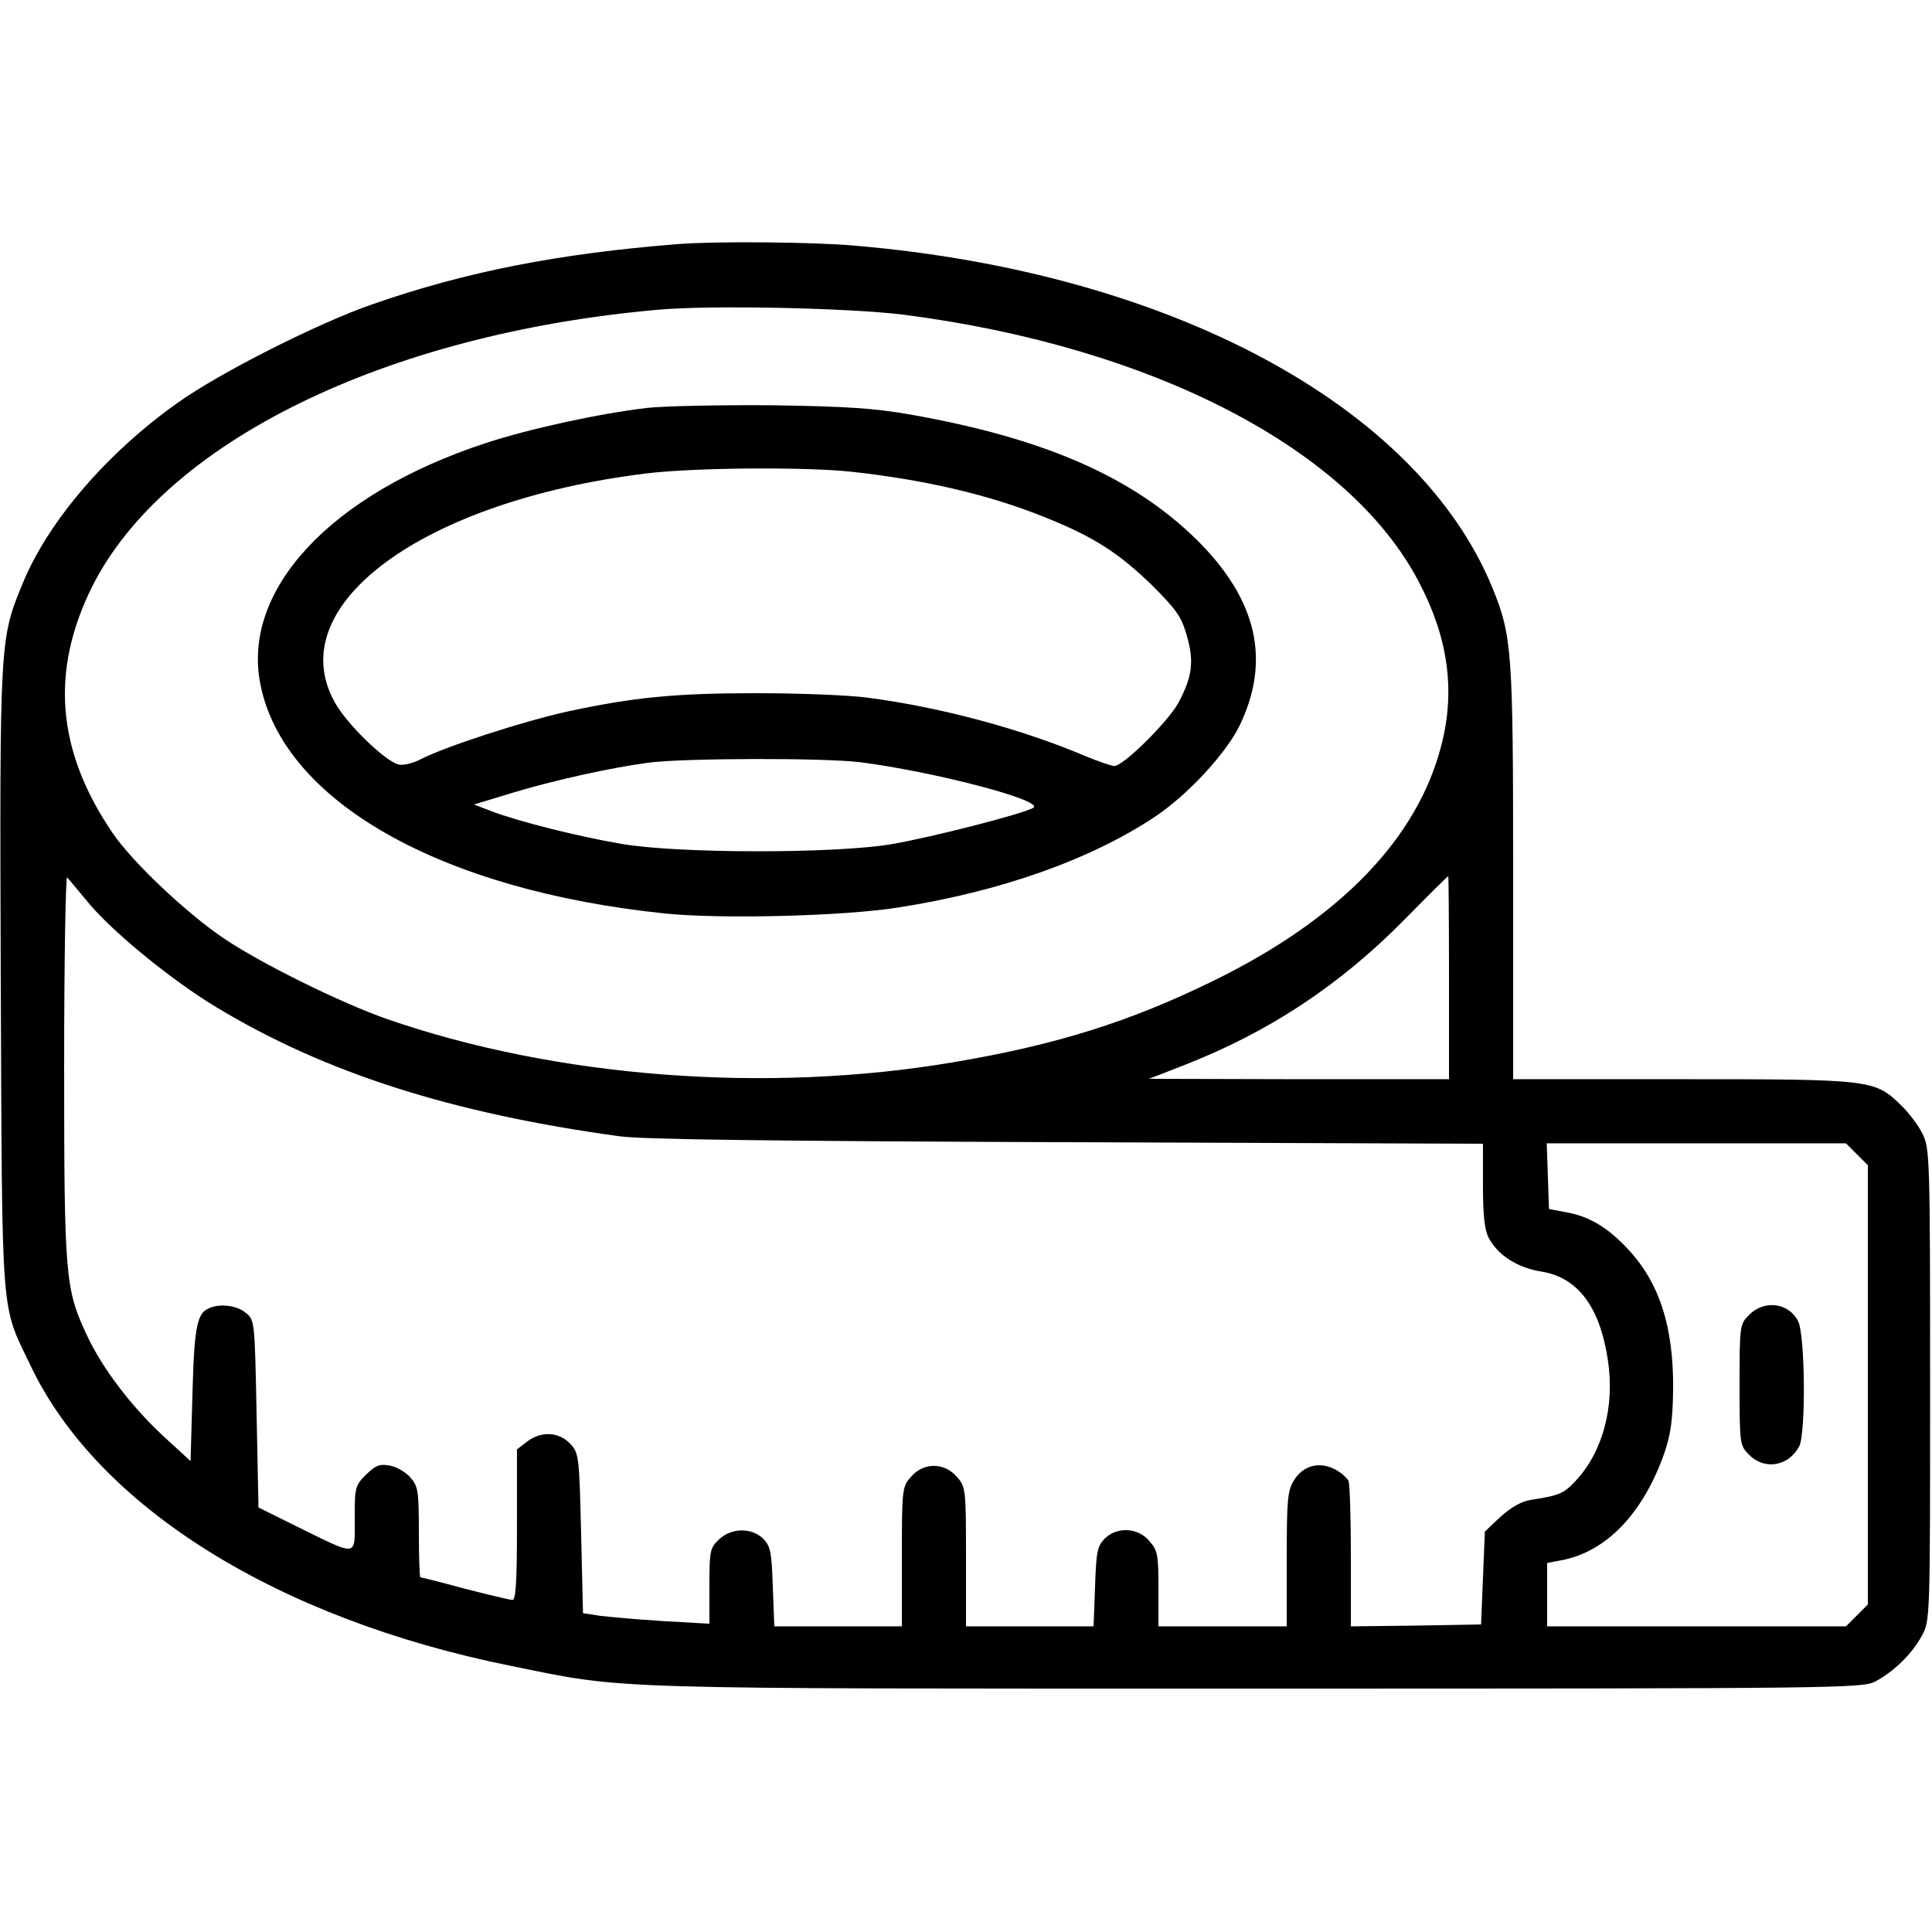 <?xml version="1.0" standalone="no"?>
<!DOCTYPE svg PUBLIC "-//W3C//DTD SVG 20010904//EN"
 "http://www.w3.org/TR/2001/REC-SVG-20010904/DTD/svg10.dtd">
<svg version="1.0" xmlns="http://www.w3.org/2000/svg"
 width="512pt" height="512pt" viewBox="0 0 512 512"
 preserveAspectRatio="xMidYMid meet">

<g transform="translate(0,512) scale(0.1,-0.1)"
fill="#000000" stroke="none">
<path d="M1795 4473 c-315 -25 -560 -73 -807 -159 -145 -50 -406 -182 -518
-262 -186 -132 -341 -312 -409 -476 -62 -150 -62 -147 -59 -1051 4 -918 -1
-857 79 -1024 178 -374 653 -671 1274 -796 309 -63 226 -60 1980 -60 1541 0
1601 1 1635 19 49 26 98 74 123 121 22 40 22 43 22 665 0 601 -1 627 -20 665
-10 21 -36 56 -57 76 -70 68 -78 69 -580 69 l-448 0 0 544 c0 589 -3 630 -54
756 -197 484 -855 838 -1691 909 -110 10 -373 12 -470 4z m600 -187 c659 -85
1181 -355 1365 -708 78 -148 97 -288 60 -432 -63 -248 -269 -461 -604 -625
-220 -108 -416 -170 -689 -216 -496 -84 -1054 -41 -1503 115 -120 42 -331 146
-429 212 -99 66 -245 204 -297 281 -148 218 -165 428 -54 652 192 383 777 670
1498 734 141 13 507 5 653 -13z m-2156 -1564 c66 -77 218 -201 334 -271 288
-174 623 -281 1067 -342 59 -9 421 -13 1188 -16 l1102 -4 0 -110 c0 -78 4
-118 15 -139 24 -46 76 -80 141 -90 96 -16 154 -94 175 -234 19 -124 -14 -245
-86 -321 -31 -33 -41 -38 -119 -50 -25 -4 -52 -20 -80 -45 l-41 -39 -5 -123
-5 -123 -172 -3 -173 -2 0 184 c0 101 -3 192 -6 201 -4 8 -20 23 -36 31 -42
22 -85 10 -109 -29 -17 -28 -19 -52 -19 -209 l0 -178 -170 0 -170 0 0 99 c0
91 -2 102 -24 127 -30 36 -86 39 -119 6 -19 -20 -22 -35 -25 -127 l-4 -105
-169 0 -169 0 0 184 c0 180 -1 186 -24 212 -33 39 -89 39 -122 0 -23 -26 -24
-32 -24 -212 l0 -184 -169 0 -169 0 -4 105 c-3 92 -6 107 -25 127 -31 30 -84
30 -118 -2 -23 -22 -25 -29 -25 -123 l0 -100 -123 7 c-67 4 -142 11 -167 14
l-45 7 -5 212 c-5 207 -6 212 -29 237 -30 32 -78 34 -115 5 l-26 -20 0 -200
c0 -153 -3 -199 -12 -199 -7 0 -64 14 -127 30 -62 17 -115 30 -117 30 -2 0 -4
54 -4 119 0 110 -2 122 -22 145 -13 15 -37 29 -55 32 -27 5 -37 1 -63 -24 -29
-29 -30 -34 -30 -117 0 -102 11 -101 -150 -22 l-105 52 -5 248 c-5 247 -5 249
-29 268 -23 19 -65 25 -95 13 -34 -13 -41 -47 -46 -228 l-5 -178 -72 66 c-86
80 -162 180 -203 268 -57 122 -60 153 -60 713 0 280 4 505 8 500 5 -6 32 -38
61 -73z m3601 -192 l0 -270 -397 0 -398 1 90 35 c226 88 413 211 585 385 63
64 116 117 118 117 1 1 2 -119 2 -268z m1081 -469 l29 -29 0 -582 0 -582 -29
-29 -29 -29 -396 0 -396 0 0 84 0 84 37 7 c120 22 218 125 274 285 17 50 22
89 23 170 1 164 -36 281 -121 371 -53 57 -104 87 -166 97 l-42 8 -3 87 -3 87
396 0 397 0 29 -29z"/>
<path d="M1715 4039 c-128 -15 -315 -56 -427 -93 -410 -134 -648 -388 -598
-639 61 -311 479 -547 1074 -608 149 -15 471 -7 616 16 270 42 508 126 680
240 87 58 187 166 224 240 85 174 48 336 -113 495 -168 165 -401 268 -756 331
-97 17 -168 22 -370 25 -137 1 -286 -2 -330 -7z m540 -169 c194 -21 366 -61
512 -120 131 -52 197 -95 285 -180 65 -65 79 -84 93 -134 20 -68 15 -110 -23
-180 -28 -50 -145 -166 -169 -166 -7 0 -42 12 -76 26 -169 72 -385 130 -577
155 -52 7 -185 12 -295 12 -216 0 -327 -11 -503 -49 -120 -27 -317 -91 -385
-125 -22 -12 -49 -18 -61 -15 -36 9 -140 110 -170 167 -140 256 235 531 824
604 127 16 422 18 545 5z m25 -770 c195 -25 491 -102 458 -121 -31 -17 -266
-77 -374 -96 -154 -26 -574 -25 -719 1 -117 20 -274 60 -342 86 l-47 18 99 30
c111 34 266 68 365 81 95 12 462 13 560 1z"/>
<path d="M4635 1635 c-24 -24 -25 -27 -25 -185 0 -158 1 -161 25 -185 41 -42
105 -31 133 22 18 33 16 296 -3 332 -25 49 -90 57 -130 16z"/>
</g>
</svg>
